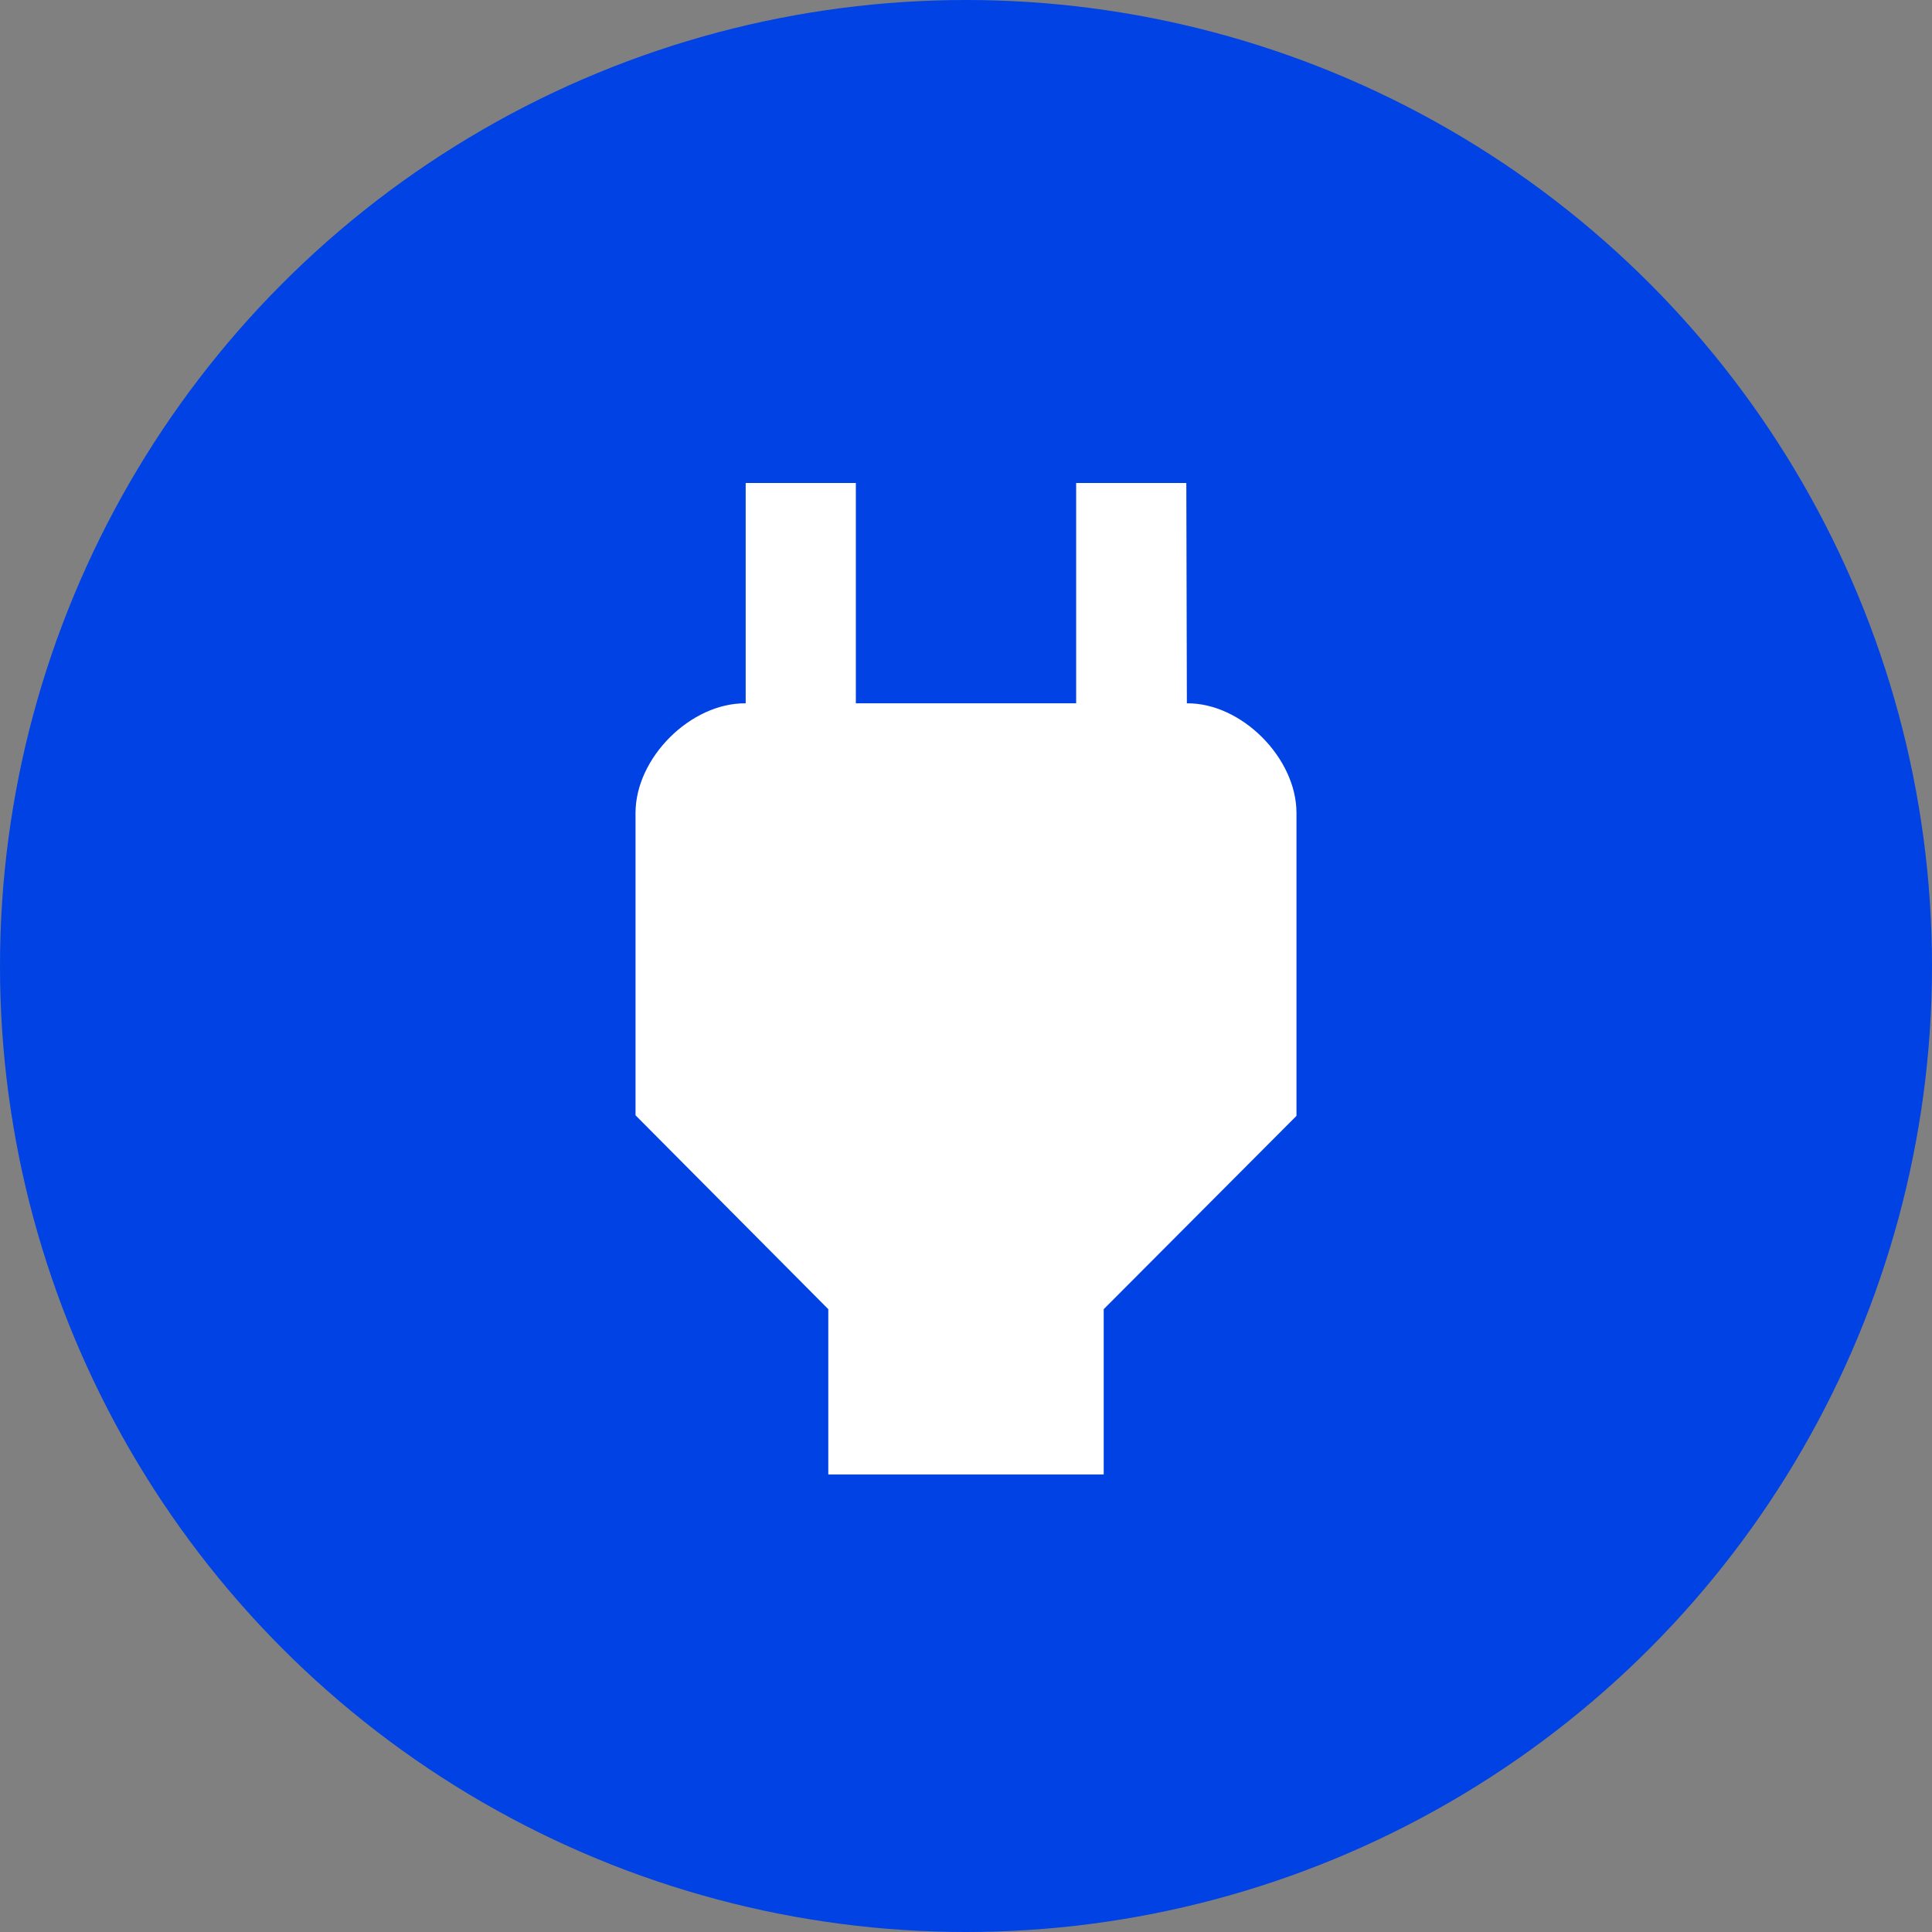 <?xml version="1.0" encoding="UTF-8"?>
<svg width="131px" height="131px" viewBox="0 0 131 131" version="1.1" xmlns="http://www.w3.org/2000/svg" xmlns:xlink="http://www.w3.org/1999/xlink">
    <rect x="0" y="0" width="131" height="131" fill="#808080" stroke="none"/>
    <title>Icon2 / Integrations</title>
    <g id="Icon2-/-Integrations" stroke="none" stroke-width="1" fill="none" fill-rule="evenodd">
        <g id="Group-3">
            <circle id="Oval-5" fill="#0042E4" cx="65.5" cy="65.5" r="65.5"></circle>
            <path d="M80.439,32.75 L72.969,32.75 L72.969,47.689 L58.031,47.689 L58.031,32.75 L50.561,32.75 L50.561,47.689 C46.827,47.651 43.092,51.386 43.092,55.121 L43.092,75.624 L56.163,88.77 L56.163,99.974 L74.837,99.974 L74.837,88.77 L87.908,75.661 L87.908,55.121 C87.908,51.386 84.173,47.651 80.476,47.689 L80.439,32.75 Z" id="Page-1" fill="#FFFFFF"></path>
        </g>
    </g>
</svg>